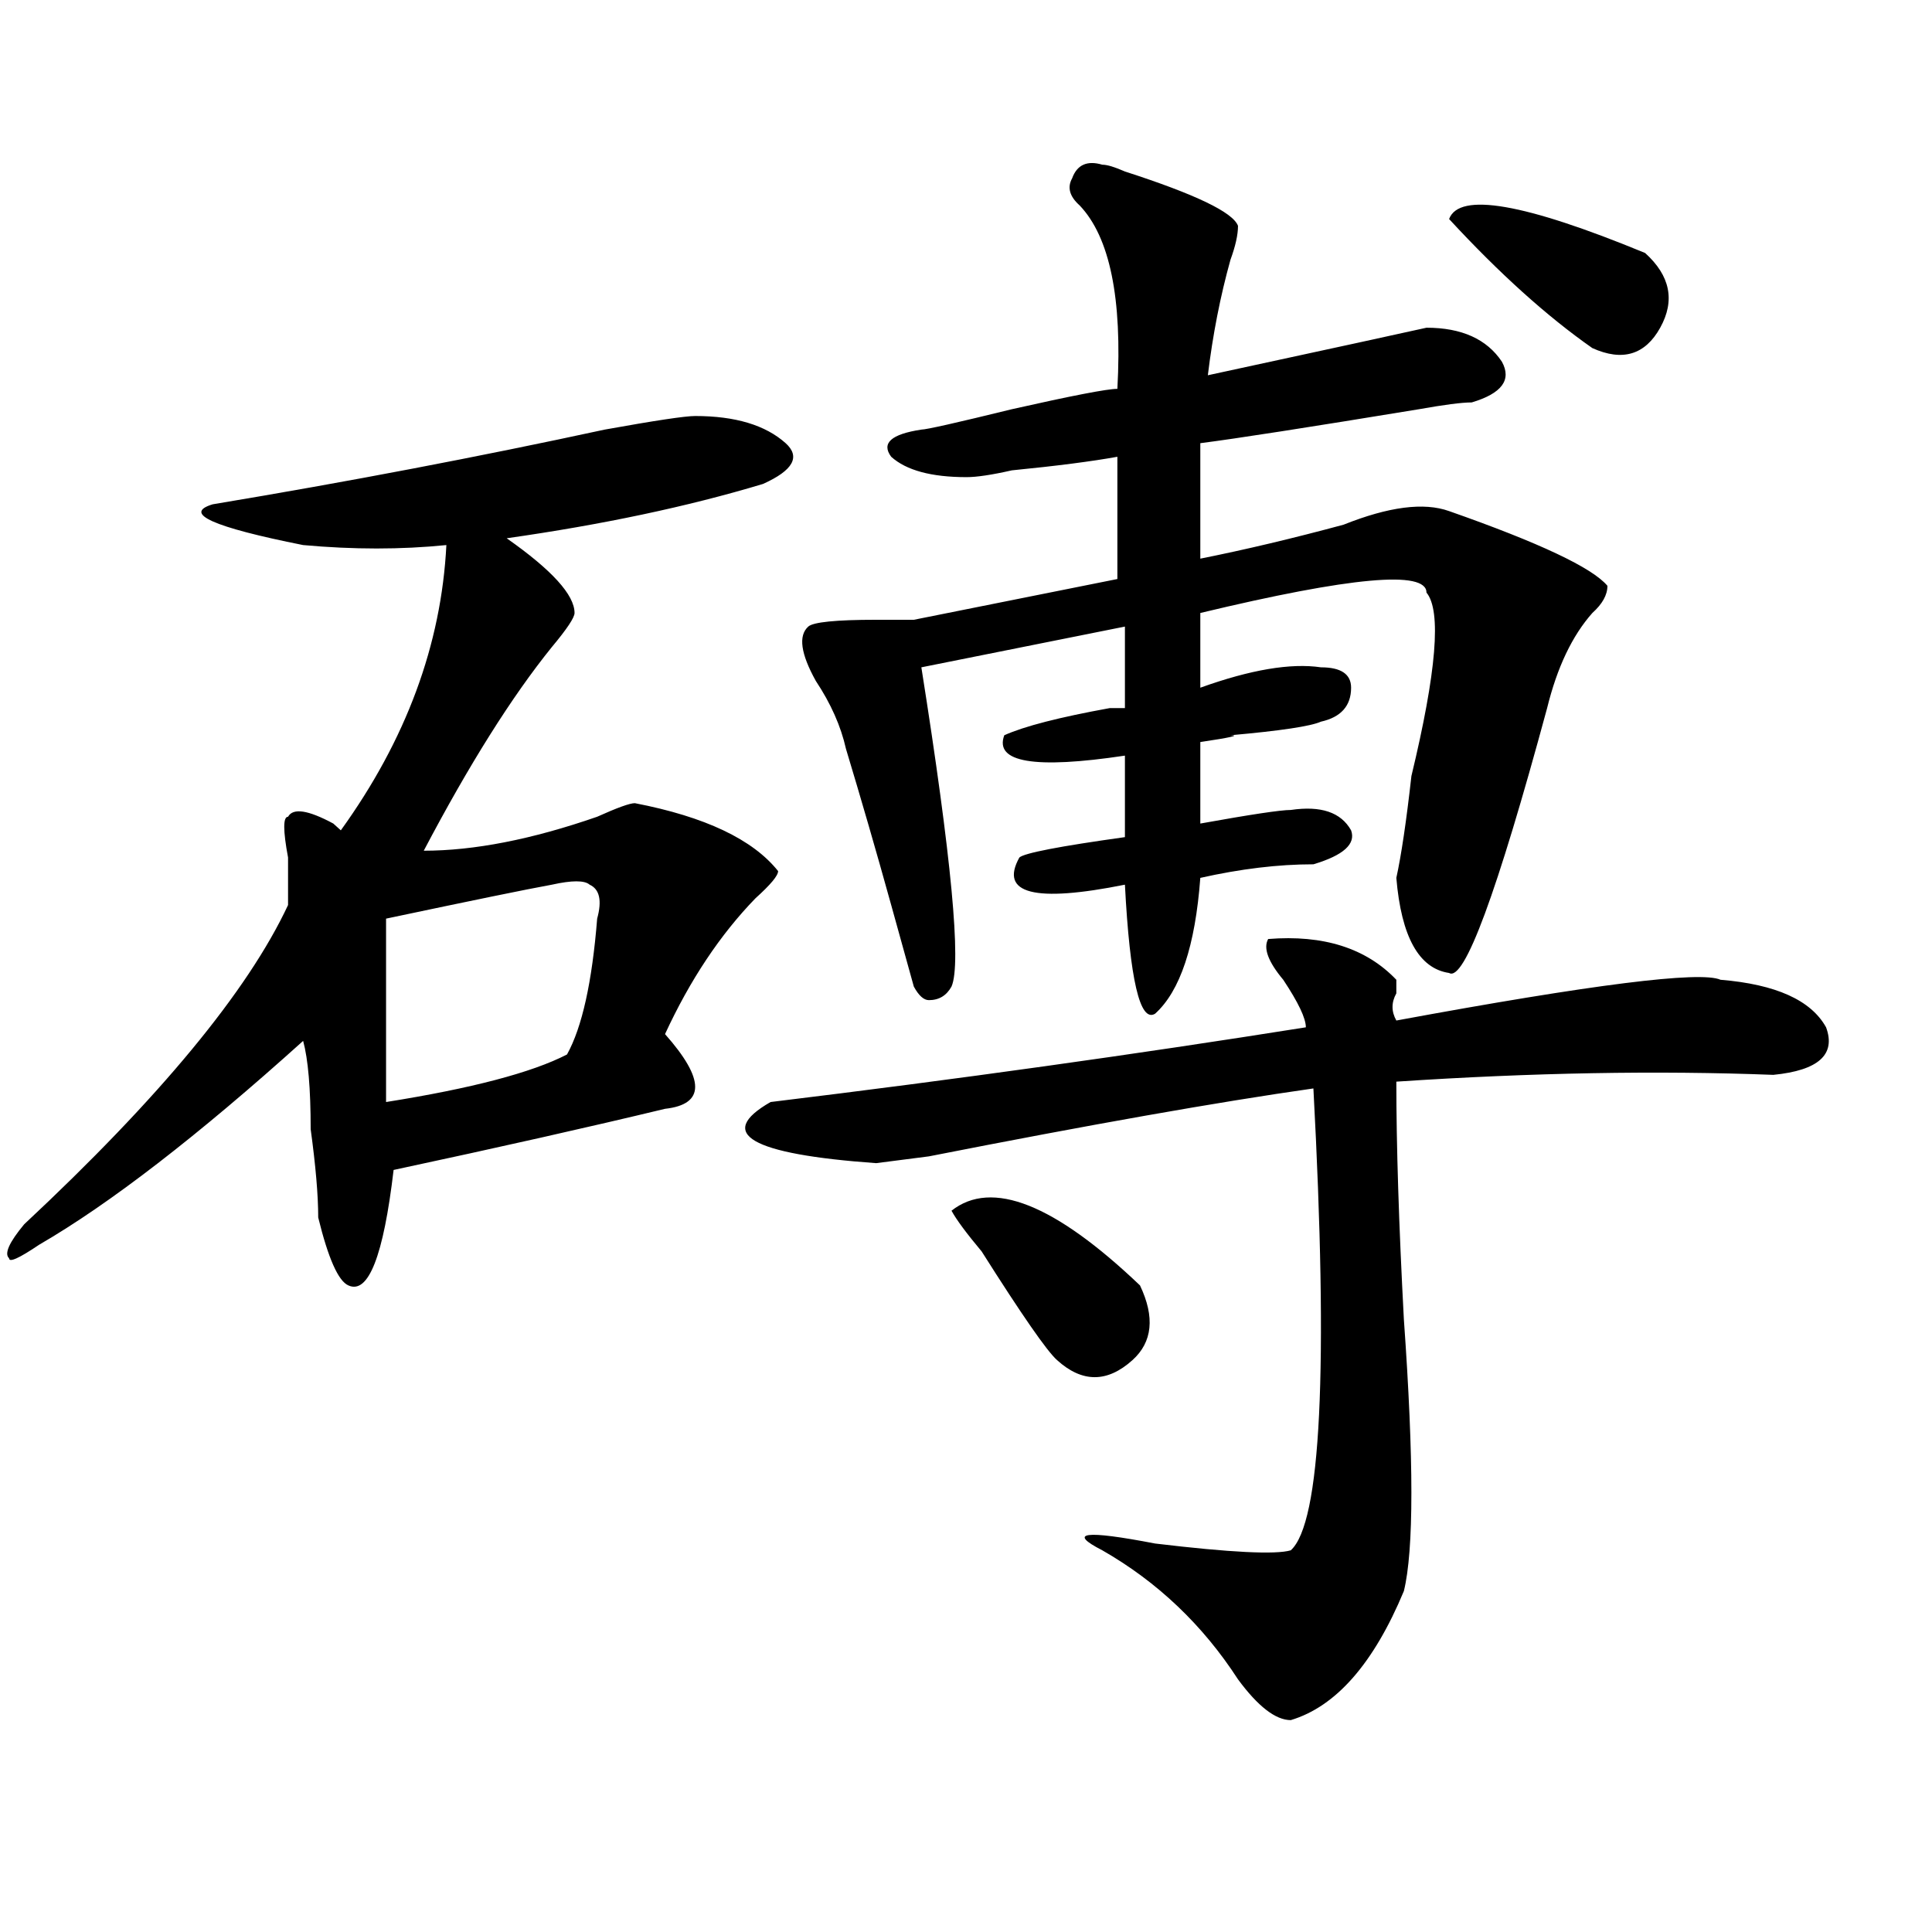 <?xml version="1.0" encoding="utf-8"?>
<!-- Generator: Adobe Illustrator 16.0.0, SVG Export Plug-In . SVG Version: 6.00 Build 0)  -->
<!DOCTYPE svg PUBLIC "-//W3C//DTD SVG 1.1//EN" "http://www.w3.org/Graphics/SVG/1.1/DTD/svg11.dtd">
<svg version="1.1" id="图层_1" xmlns="http://www.w3.org/2000/svg" xmlns:xlink="http://www.w3.org/1999/xlink" x="0px" y="0px"
	 width="1000px" height="1000px" viewBox="0 0 1000 1000" enable-background="new 0 0 1000 1000" xml:space="preserve">
<path d="M359.82,215.328c20.792,0,36.401,4.725,46.828,14.063c7.805,7.031,3.902,14.063-11.707,21.094
	c-39.023,11.756-83.291,21.094-132.68,28.125c23.414,16.425,35.121,29.334,35.121,38.672c0,2.362-3.902,8.24-11.707,17.578
	c-20.854,25.818-42.926,60.975-66.34,105.469c25.975,0,55.913-5.822,89.754-17.578c10.365-4.669,16.89-7.031,19.512-7.031
	c36.401,7.031,61.096,18.787,74.145,35.156c0,2.362-3.902,7.031-11.707,14.063c-18.231,18.787-33.841,42.188-46.828,70.313
	c20.792,23.456,20.792,36.365,0,38.672c-39.023,9.394-85.852,19.94-140.484,31.641c-5.244,44.55-13.049,64.49-23.414,59.766
	c-5.244-2.307-10.427-14.063-15.609-35.156c0-11.7-1.342-26.916-3.902-45.703c0-21.094-1.342-36.31-3.902-45.703
	c-54.633,49.219-100.181,84.375-136.582,105.469c-10.427,7.031-15.609,9.394-15.609,7.031c-2.622-2.307,0-8.185,7.805-17.578
	C82.754,568.1,128.24,513.003,149.094,468.453c0-7.031,0-15.216,0-24.609c-2.622-14.063-2.622-21.094,0-21.094
	c2.561-4.669,10.365-3.516,23.414,3.516l3.902,3.516c33.779-46.856,52.011-96.075,54.633-147.656
	c-23.414,2.362-48.17,2.362-74.145,0c-46.828-9.338-62.438-16.369-46.828-21.094c70.242-11.7,137.862-24.609,202.922-38.672
	C338.967,217.69,354.576,215.328,359.82,215.328z M285.676,457.906c-13.049,2.362-41.646,8.24-85.852,17.578
	c0,16.425,0,48.065,0,94.922c44.206-7.031,75.425-15.216,93.656-24.609c7.805-14.063,12.987-37.463,15.609-70.313
	c2.561-9.338,1.28-15.216-3.902-17.578C302.565,455.6,296.041,455.6,285.676,457.906z M656.398,486.031
	c28.597-2.307,50.73,4.725,66.34,21.094v7.031c-2.622,4.725-2.622,9.394,0,14.063c101.461-18.731,157.374-25.763,167.801-21.094
	c28.597,2.362,46.828,10.547,54.633,24.609c5.183,14.063-3.902,22.303-27.316,24.609c-59.877-2.307-124.875-1.153-195.117,3.516
	c0,32.85,1.28,73.828,3.902,123.047c5.183,72.675,5.183,119.531,0,140.625c-15.609,37.463-35.121,59.766-58.535,66.797
	c-7.805,0-16.951-7.031-27.316-21.094c-18.231-28.125-41.646-50.428-70.242-66.797c-18.231-9.338-9.146-10.547,27.316-3.516
	c39.023,4.669,62.438,5.822,70.242,3.516c15.609-14.063,19.512-93.713,11.707-239.063c-49.45,7.031-115.79,18.787-199.02,35.156
	l-27.316,3.516c-65.06-4.669-83.291-15.216-54.633-31.641c96.217-11.7,188.593-24.609,277.066-38.672
	c0-4.669-3.902-12.854-11.707-24.609C656.398,497.787,653.776,490.756,656.398,486.031z M570.547,85.25
	c2.561,0,6.463,1.209,11.707,3.516c36.401,11.756,55.913,21.094,58.535,28.125c0,4.725-1.342,10.547-3.902,17.578
	c-5.244,18.787-9.146,38.672-11.707,59.766c64.998-14.063,102.741-22.247,113.168-24.609c18.17,0,31.219,5.878,39.023,17.578
	c5.183,9.394,0,16.425-15.609,21.094c-5.244,0-14.329,1.209-27.316,3.516c-57.255,9.394-94.998,15.271-113.168,17.578v59.766
	c23.414-4.669,48.108-10.547,74.145-17.578c23.414-9.338,41.584-11.7,54.633-7.031c46.828,16.425,74.145,29.334,81.949,38.672
	c0,4.725-2.622,9.394-7.805,14.063c-10.427,11.756-18.231,28.125-23.414,49.219c-26.036,96.131-42.926,141.834-50.73,137.109
	c-15.609-2.307-24.756-18.731-27.316-49.219c2.561-11.7,5.183-29.278,7.805-52.734c12.987-53.888,15.609-85.528,7.805-94.922
	c0-11.7-39.023-8.185-117.07,10.547v38.672c25.975-9.338,46.828-12.854,62.438-10.547c10.365,0,15.609,3.516,15.609,10.547
	c0,9.394-5.244,15.271-15.609,17.578c-5.244,2.362-20.854,4.725-46.828,7.031c5.183,0,0,1.209-15.609,3.516v42.188
	c25.975-4.669,41.584-7.031,46.828-7.031c15.609-2.307,25.975,1.209,31.219,10.547c2.561,7.031-3.902,12.909-19.512,17.578
	c-18.231,0-37.743,2.362-58.535,7.031c-2.622,35.156-10.427,58.612-23.414,70.313c-7.805,4.725-13.049-17.578-15.609-66.797
	c-46.828,9.394-65.06,4.725-54.633-14.063c2.561-2.307,20.792-5.822,54.633-10.547v-42.188
	c-46.828,7.031-67.682,3.516-62.438-10.547c10.365-4.669,28.597-9.338,54.633-14.063c2.561,0,5.183,0,7.805,0v-42.188
	l-105.363,21.094C492.5,443.844,497.683,498.94,492.5,510.641c-2.622,4.725-6.524,7.031-11.707,7.031
	c-2.622,0-5.244-2.307-7.805-7.031c-2.622-9.338-6.524-23.4-11.707-42.188c-7.805-28.125-15.609-55.041-23.414-80.859
	c-2.622-11.7-7.805-23.4-15.609-35.156c-7.805-14.063-9.146-23.4-3.902-28.125c2.561-2.307,14.268-3.516,35.121-3.516
	c7.805,0,14.268,0,19.512,0l105.363-21.094v-63.281c-13.049,2.362-31.219,4.725-54.633,7.031
	c-10.427,2.362-18.231,3.516-23.414,3.516c-18.231,0-31.219-3.516-39.023-10.547c-5.244-7.031,0-11.7,15.609-14.063
	c2.561,0,18.17-3.516,46.828-10.547c31.219-7.031,49.389-10.547,54.633-10.547c2.561-46.856-3.902-78.497-19.512-94.922
	c-5.244-4.669-6.524-9.338-3.902-14.063C557.498,85.25,562.742,82.943,570.547,85.25z M492.5,626.656
	c20.792-16.369,53.291-3.516,97.559,38.672c7.805,16.425,6.463,29.334-3.902,38.672c-13.049,11.756-26.036,11.756-39.023,0
	c-5.244-4.669-18.231-23.4-39.023-56.25C500.305,638.412,495.061,631.381,492.5,626.656z M750.055,113.375
	c5.183-14.063,39.023-8.185,101.461,17.578c12.987,11.756,15.609,24.609,7.805,38.672s-19.512,17.578-35.121,10.547
	C800.785,163.803,776.029,141.5,750.055,113.375z"/>
</svg>
